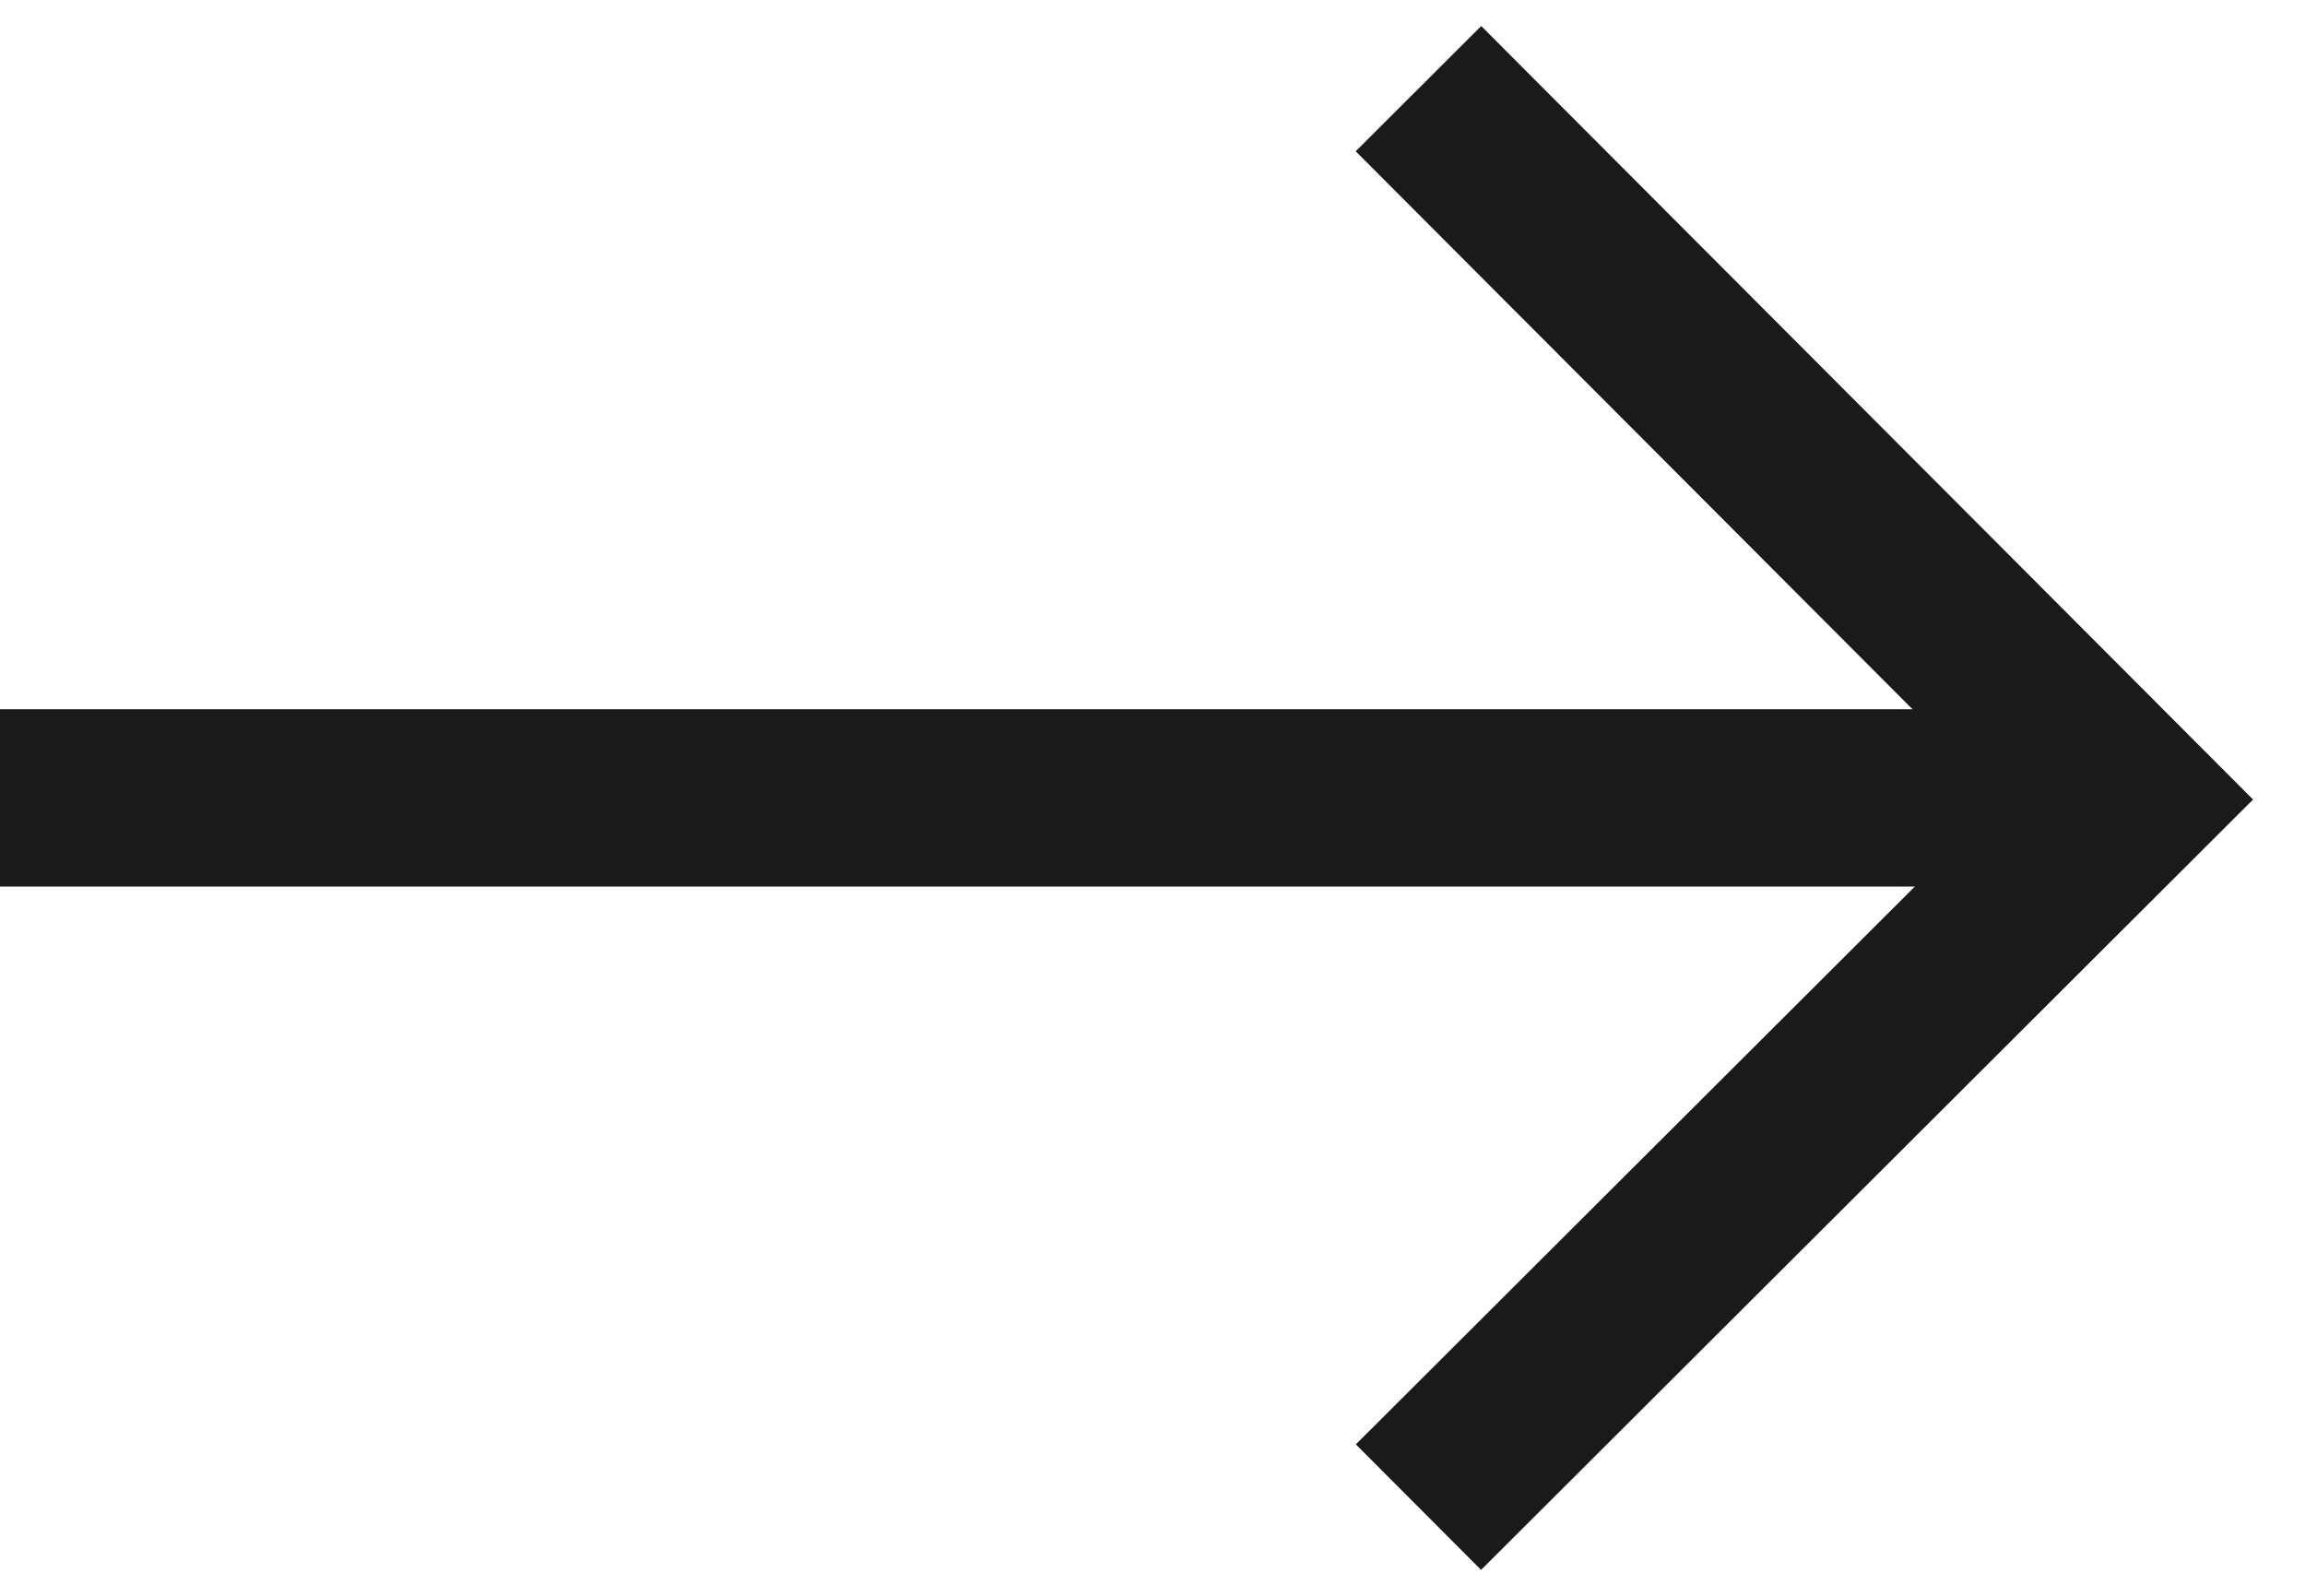 <?xml version="1.0" encoding="UTF-8"?> <svg xmlns="http://www.w3.org/2000/svg" width="26" height="18" viewBox="0 0 26 18" fill="none"> <path d="M0 9L24 9" stroke="#1A1A1A" stroke-width="2" stroke-miterlimit="10"></path> <path d="M16 1L24 9.017L16 17" stroke="#1A1A1A" stroke-width="2" stroke-miterlimit="10"></path> </svg> 